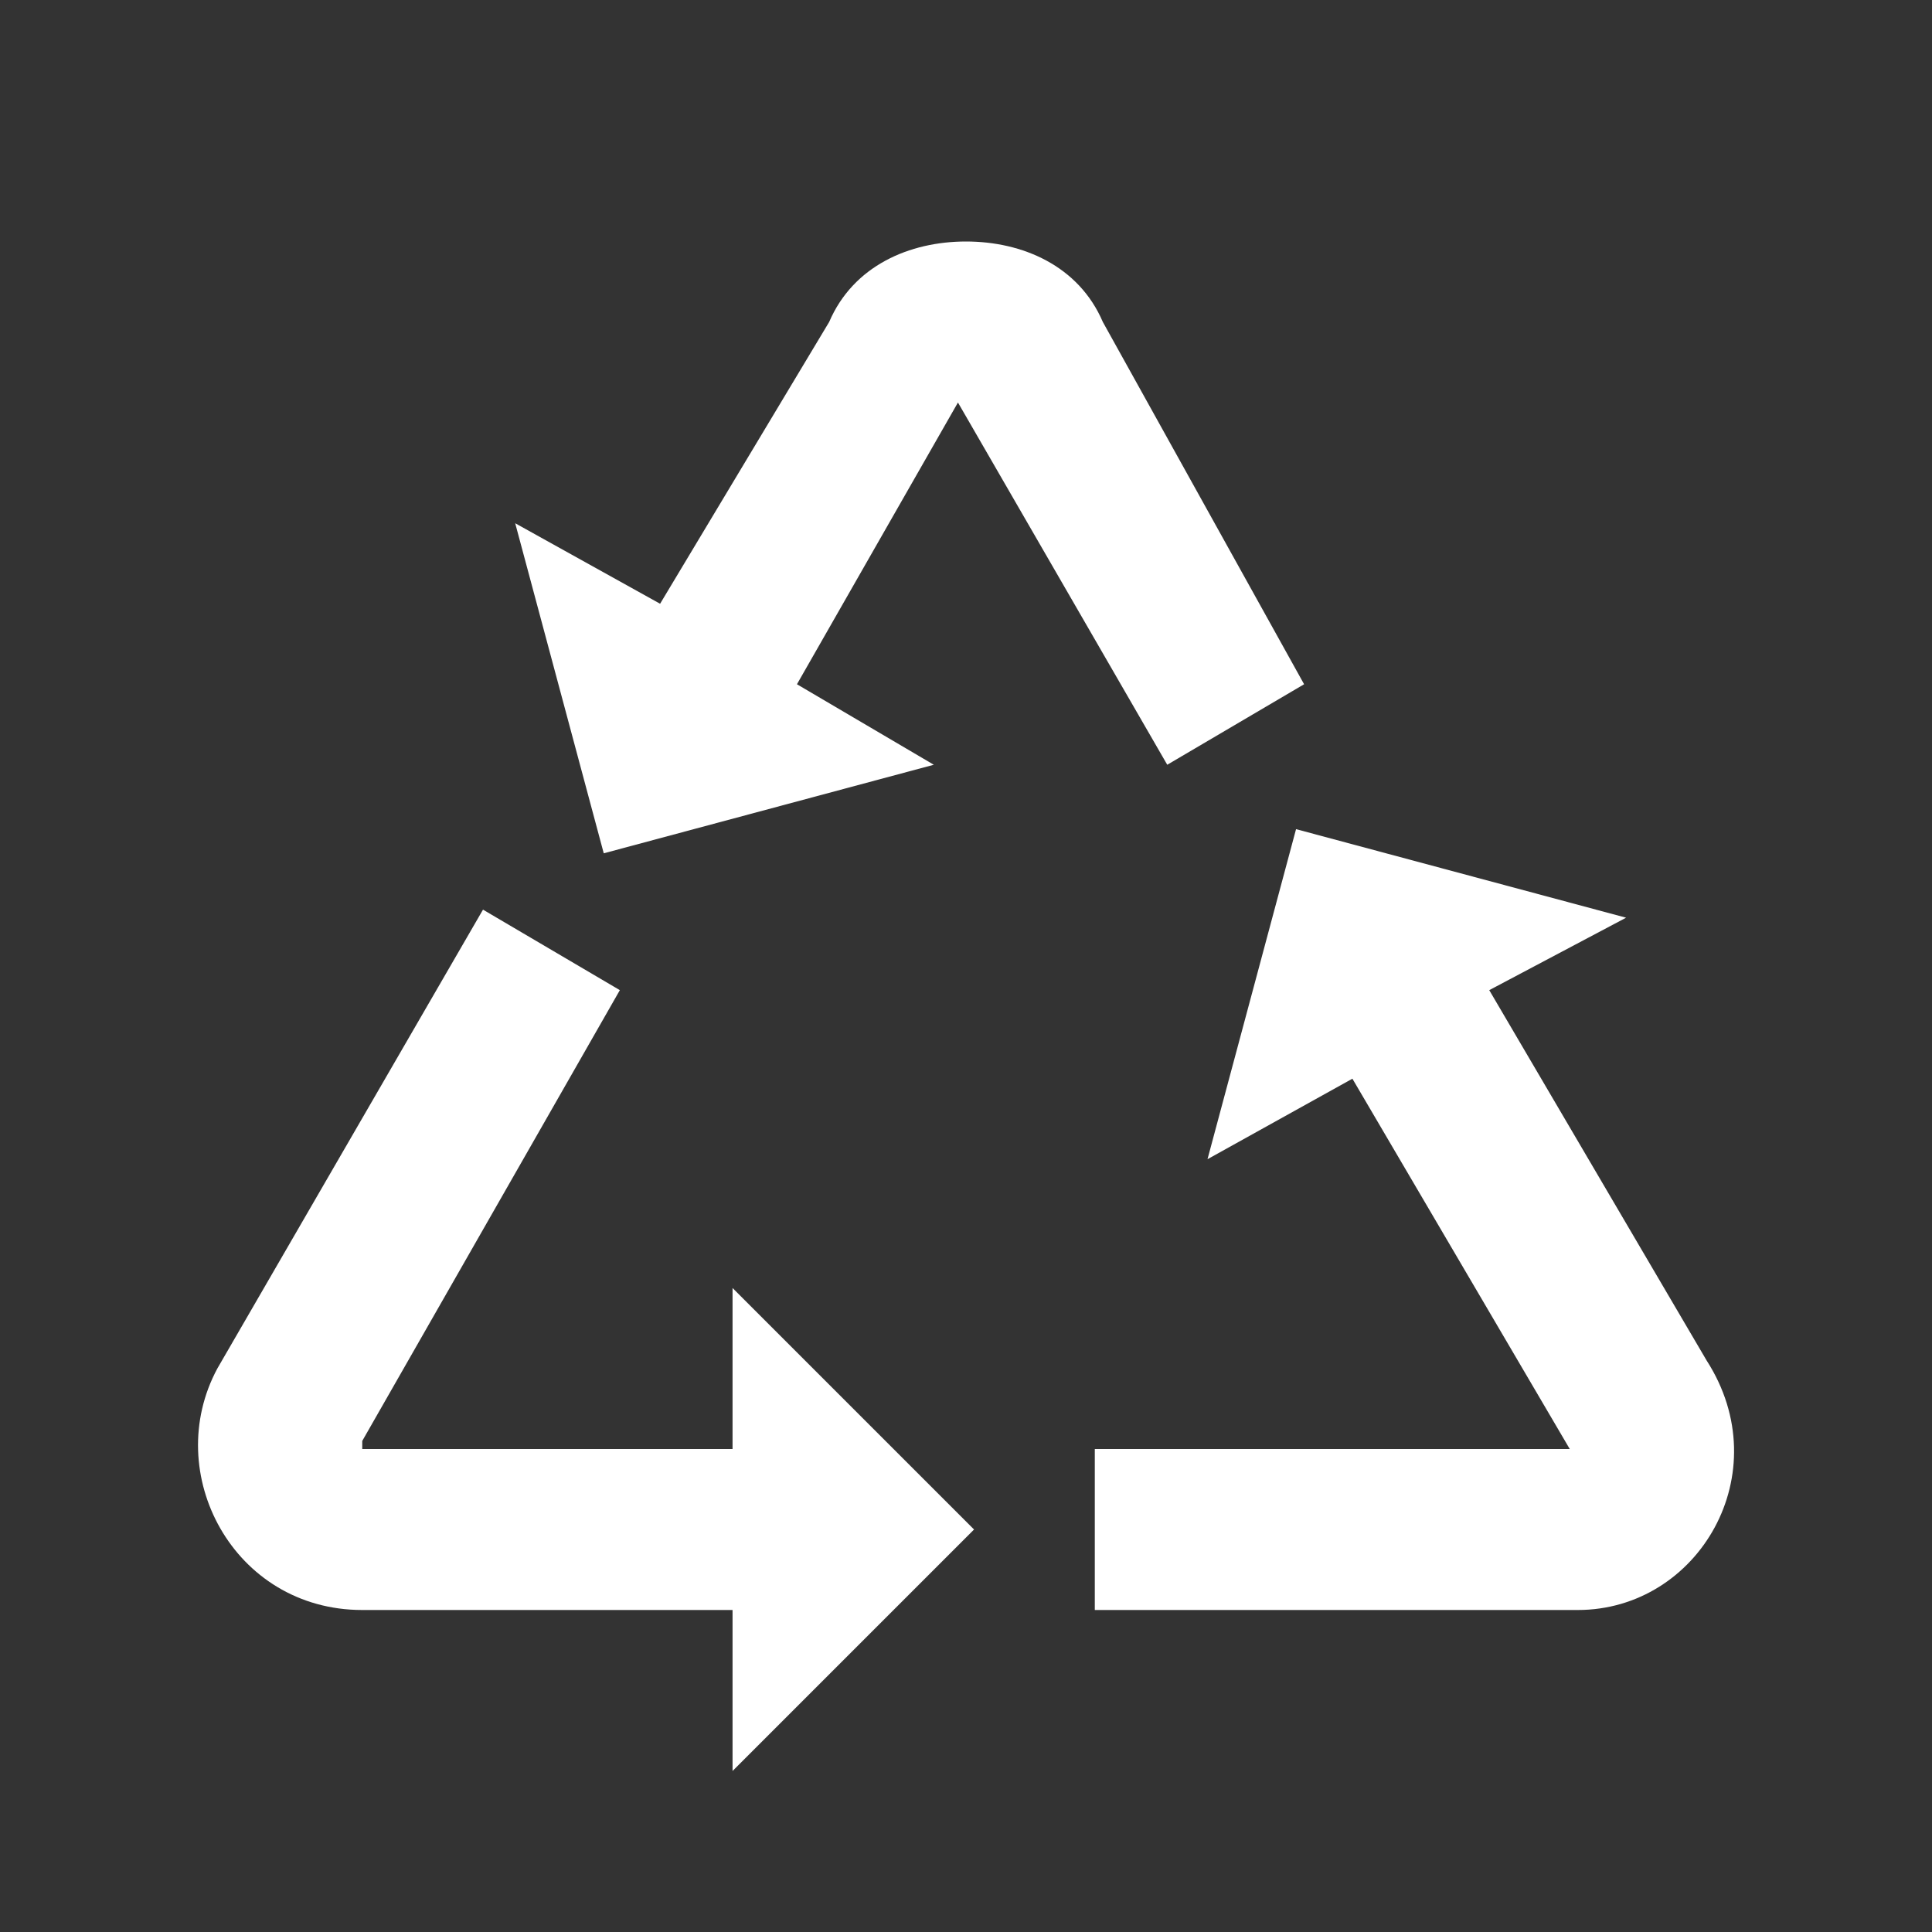 <?xml version="1.0" encoding="utf-8"?>
<!-- Generator: Adobe Illustrator 22.1.0, SVG Export Plug-In . SVG Version: 6.00 Build 0)  -->
<svg version="1.1" id="Ebene_1" xmlns="http://www.w3.org/2000/svg" xmlns:xlink="http://www.w3.org/1999/xlink" x="0px" y="0px"
	 width="24px" height="24px" viewBox="0 0 24 24" enable-background="new 0 0 24 24" xml:space="preserve">
<rect x="0" y="0" width="24" height="24" fill="#333333" stroke="none"/>
<path fill="#FFFFFF" d="M19.6,20l-6,0v-2l5.9,0l-2.7-4.6l-1.8,1l1.1-4.1l4.1,1.1l-1.7,0.9l2.7,4.6C22.1,18.3,21.1,20,19.6,20z
	 M7.5,10.6l4.1-1.1l-1.7-1l2-3.5l2.6,4.5l1.7-1L13.7,4c-0.3-0.7-1-1-1.7-1c-0.7,0-1.4,0.3-1.7,1L8.2,7.5L6.4,6.5L7.5,10.6z M9.1,18
	l-4.6,0c0,0,0,0,0-0.1l3.2-5.6l-1.7-1L2.7,17c-0.7,1.3,0.2,3,1.8,3h4.6v2l3-3l-3-3V18z"/>
</svg>
